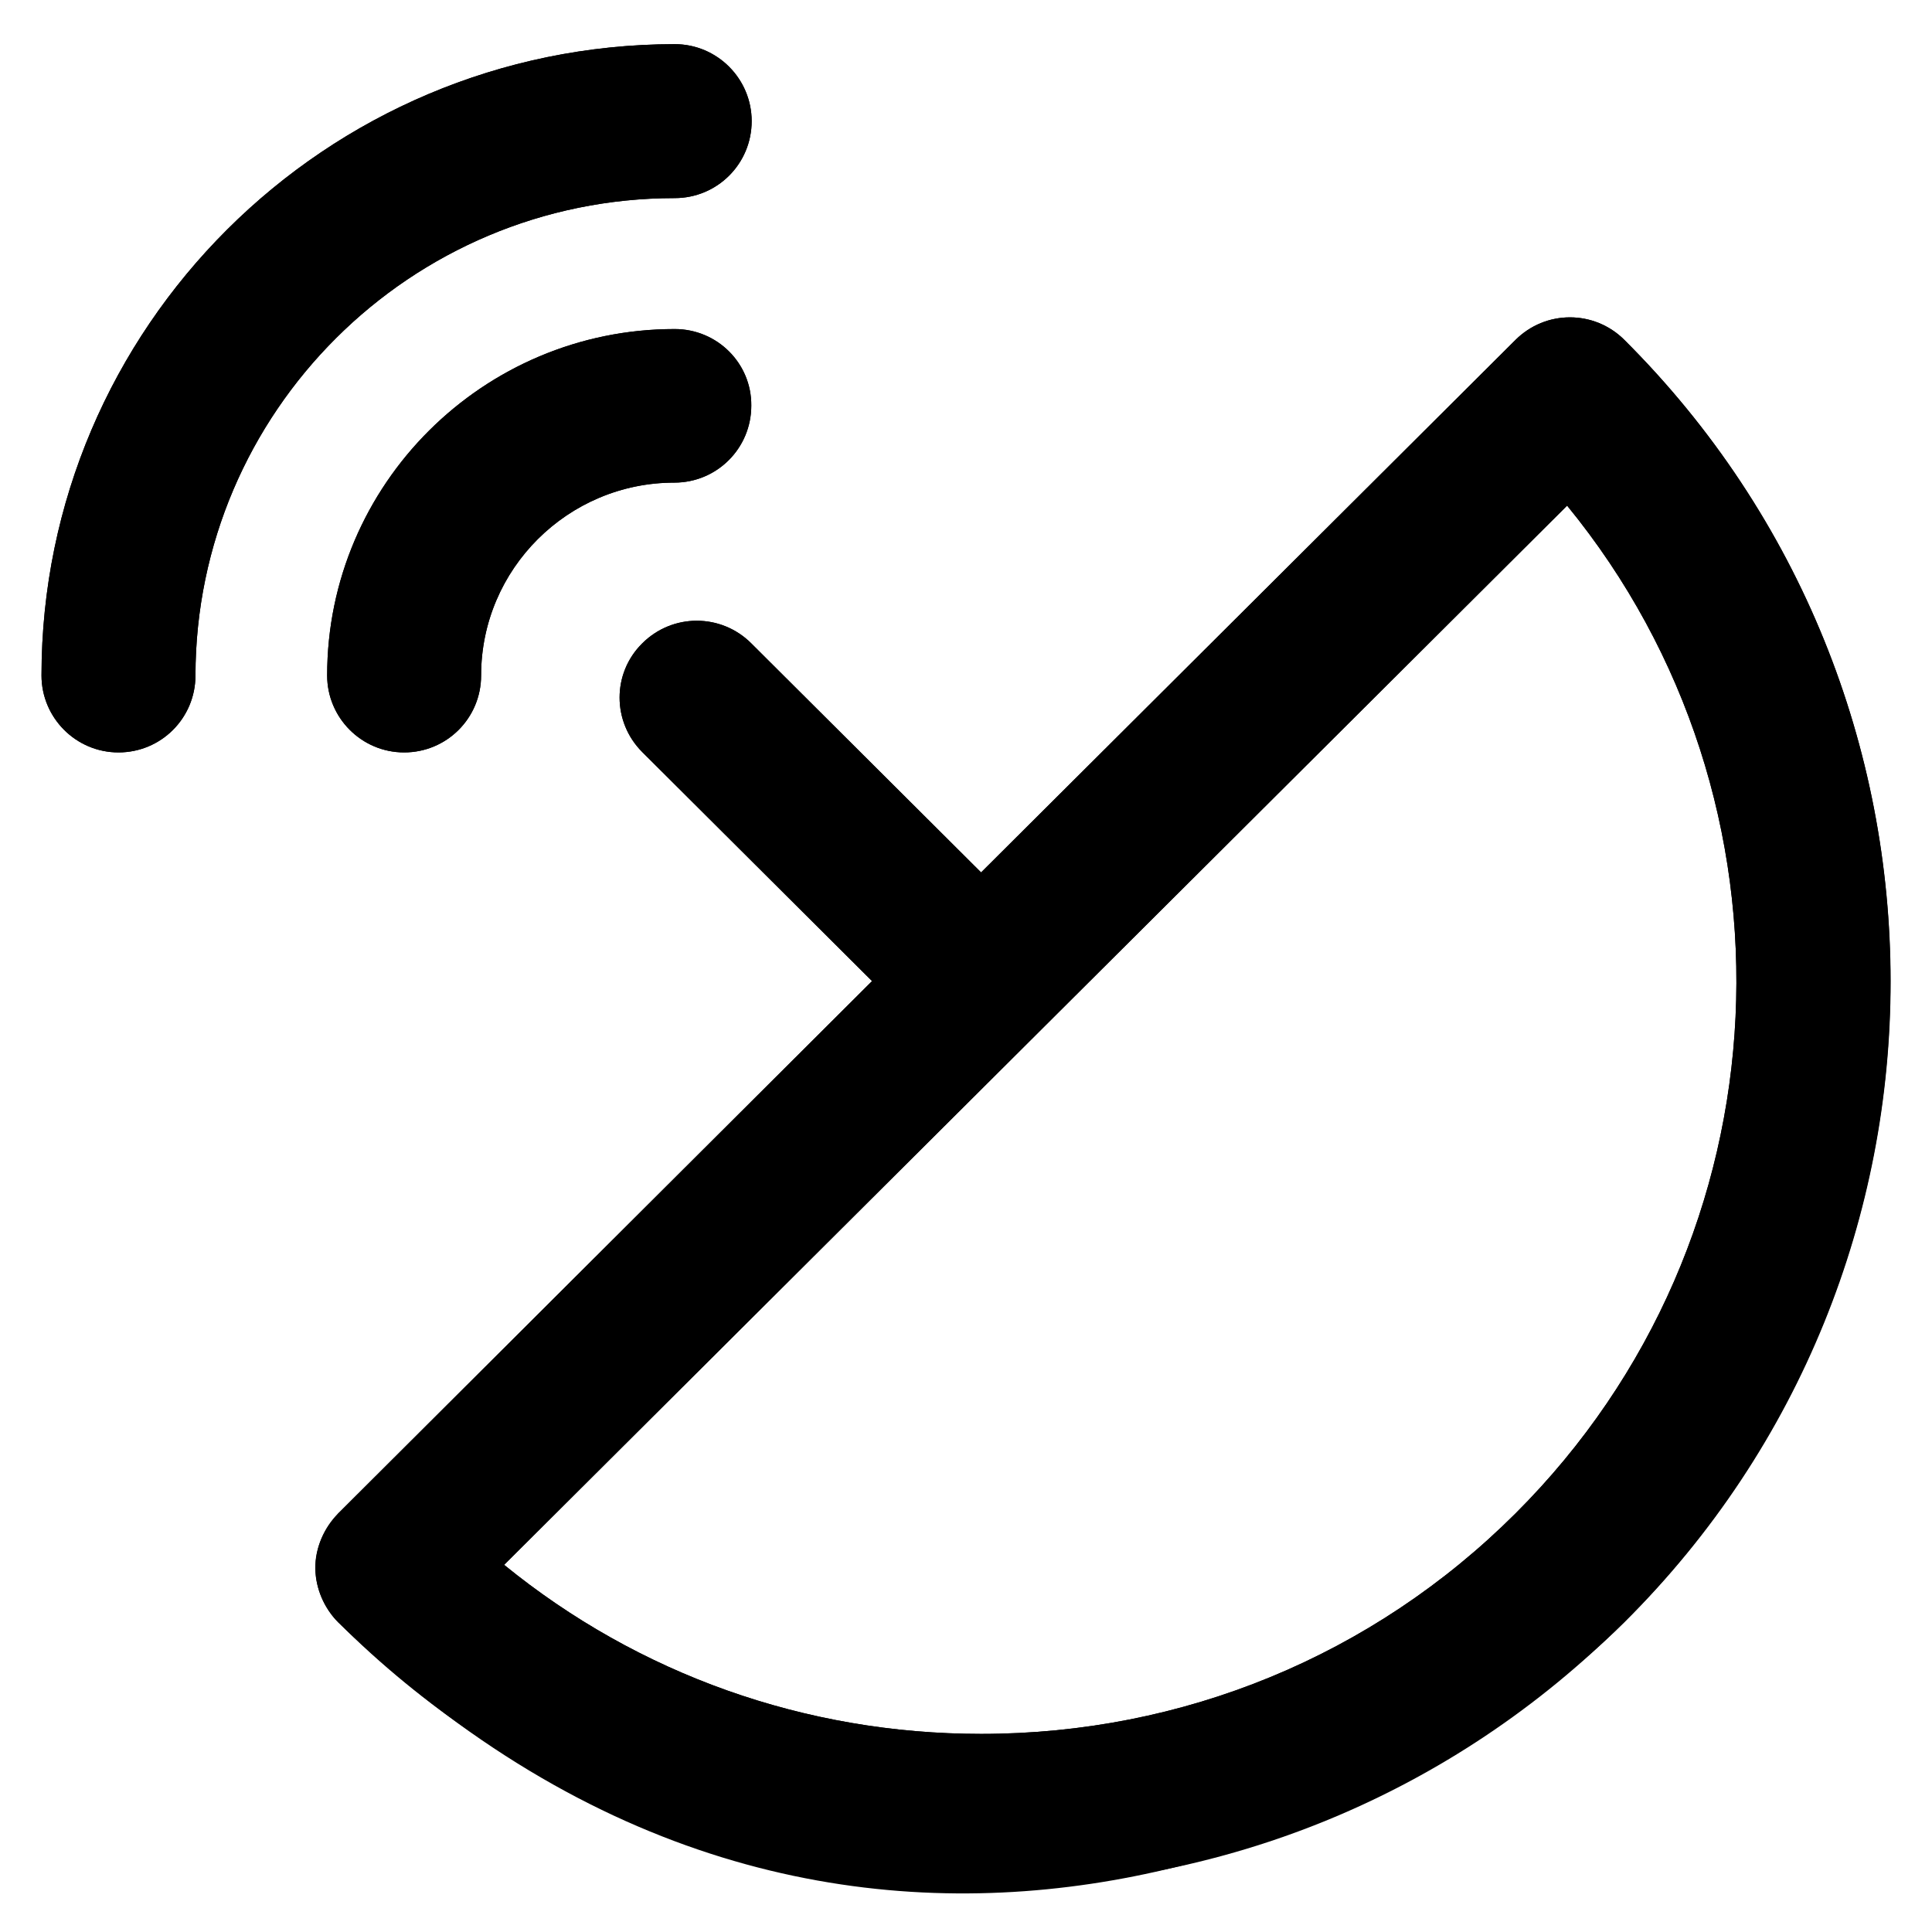 <?xml version='1.0' encoding='utf-8'?>
<!DOCTYPE svg PUBLIC '-//W3C//DTD SVG 1.1//EN' 'http://www.w3.org/Graphics/SVG/1.1/DTD/svg11.dtd'>
<svg version="1.1" xmlns="http://www.w3.org/2000/svg" viewBox="0 0 512 512" xmlns:xlink="http://www.w3.org/1999/xlink" enable-background="new 0 0 512 512">
  <g>
    <g>
      <g>
        <path d="m430.5,90.1c-8-8-20.9-8-28.9,0l-141.6,141.1-60.9-60.7c-8-8-20.9-8-28.9,0-8,7.9-8,20.8 0,28.8l60.9,60.7-141.5,141.1c-3.8,3.8-6,9-6,14.4 0,5.4 2.2,10.6 6,14.4 45.5,45.4 106.1,70.4 170.4,70.4 64.4,0 124.9-25 170.4-70.4 94.1-93.7 94.1-246.1 0.1-339.8zm-28.9,311c-37.8,37.7-88.1,58.4-141.6,58.4-46.6,0-90.8-15.8-126.4-44.8l281.7-280.7c64.1,78.3 59.5,194.1-13.7,267.1z"/>
        <path d="m178.8,52.5c11.3,0 20.4-9.1 20.4-20.4 0-11.2-9.1-20.4-20.4-20.4-92.5,0.1-167.8,75.1-167.8,167.3 0,11.2 9.1,20.4 20.4,20.4 11.3,0 20.4-9.1 20.4-20.4 0.1-69.8 57-126.5 127-126.5z"/>
        <path d="m178.8,87.2c-50.8,0-92.1,41.2-92.1,91.8 0,11.2 9.1,20.4 20.4,20.4 11.3,0 20.4-9.1 20.4-20.4 0-28.2 23-51.1 51.2-51.1 11.3,0 20.4-9.1 20.4-20.4 0.1-11.2-9-20.3-20.3-20.3z"/>
      </g>
      <path d="m430.5,90.1c-8-8-20.9-8-28.9,0l-141.6,141.1-60.9-60.7c-8-8-20.9-8-28.9,0-8,7.9-8,20.8 0,28.8l60.9,60.7-141.5,141.1c-11.4,12.7-3.9,25 0,28.8 133.6,129.1 284.7,55.8 340.9,0 94.1-93.5 94-246.1 0-339.8zm-28.9,311c-37.8,37.7-88.1,58.4-141.6,58.4-46.6,0-90.8-15.8-126.4-44.8l281.7-280.7c64.1,78.3 59.5,194.1-13.7,267.1z"/>
      <path d="m178.8,52.5c11.3,0 20.4-9.1 20.4-20.4 0-11.2-9.1-20.4-20.4-20.4-92.5,0.1-167.8,75.1-167.8,167.3 0,11.2 9.1,20.4 20.4,20.4 11.3,0 20.4-9.1 20.4-20.4 0.1-69.8 57-126.5 127-126.5z"/>
      <path d="m178.8,87.2c-50.8,0-92.1,41.2-92.1,91.8 0,11.2 9.1,20.4 20.4,20.4 11.3,0 20.4-9.1 20.4-20.4 0-28.2 23-51.1 51.2-51.1 11.3,0 20.4-9.1 20.4-20.4 0.1-11.2-9-20.3-20.3-20.3z"/>
    </g>
  </g>
</svg>
